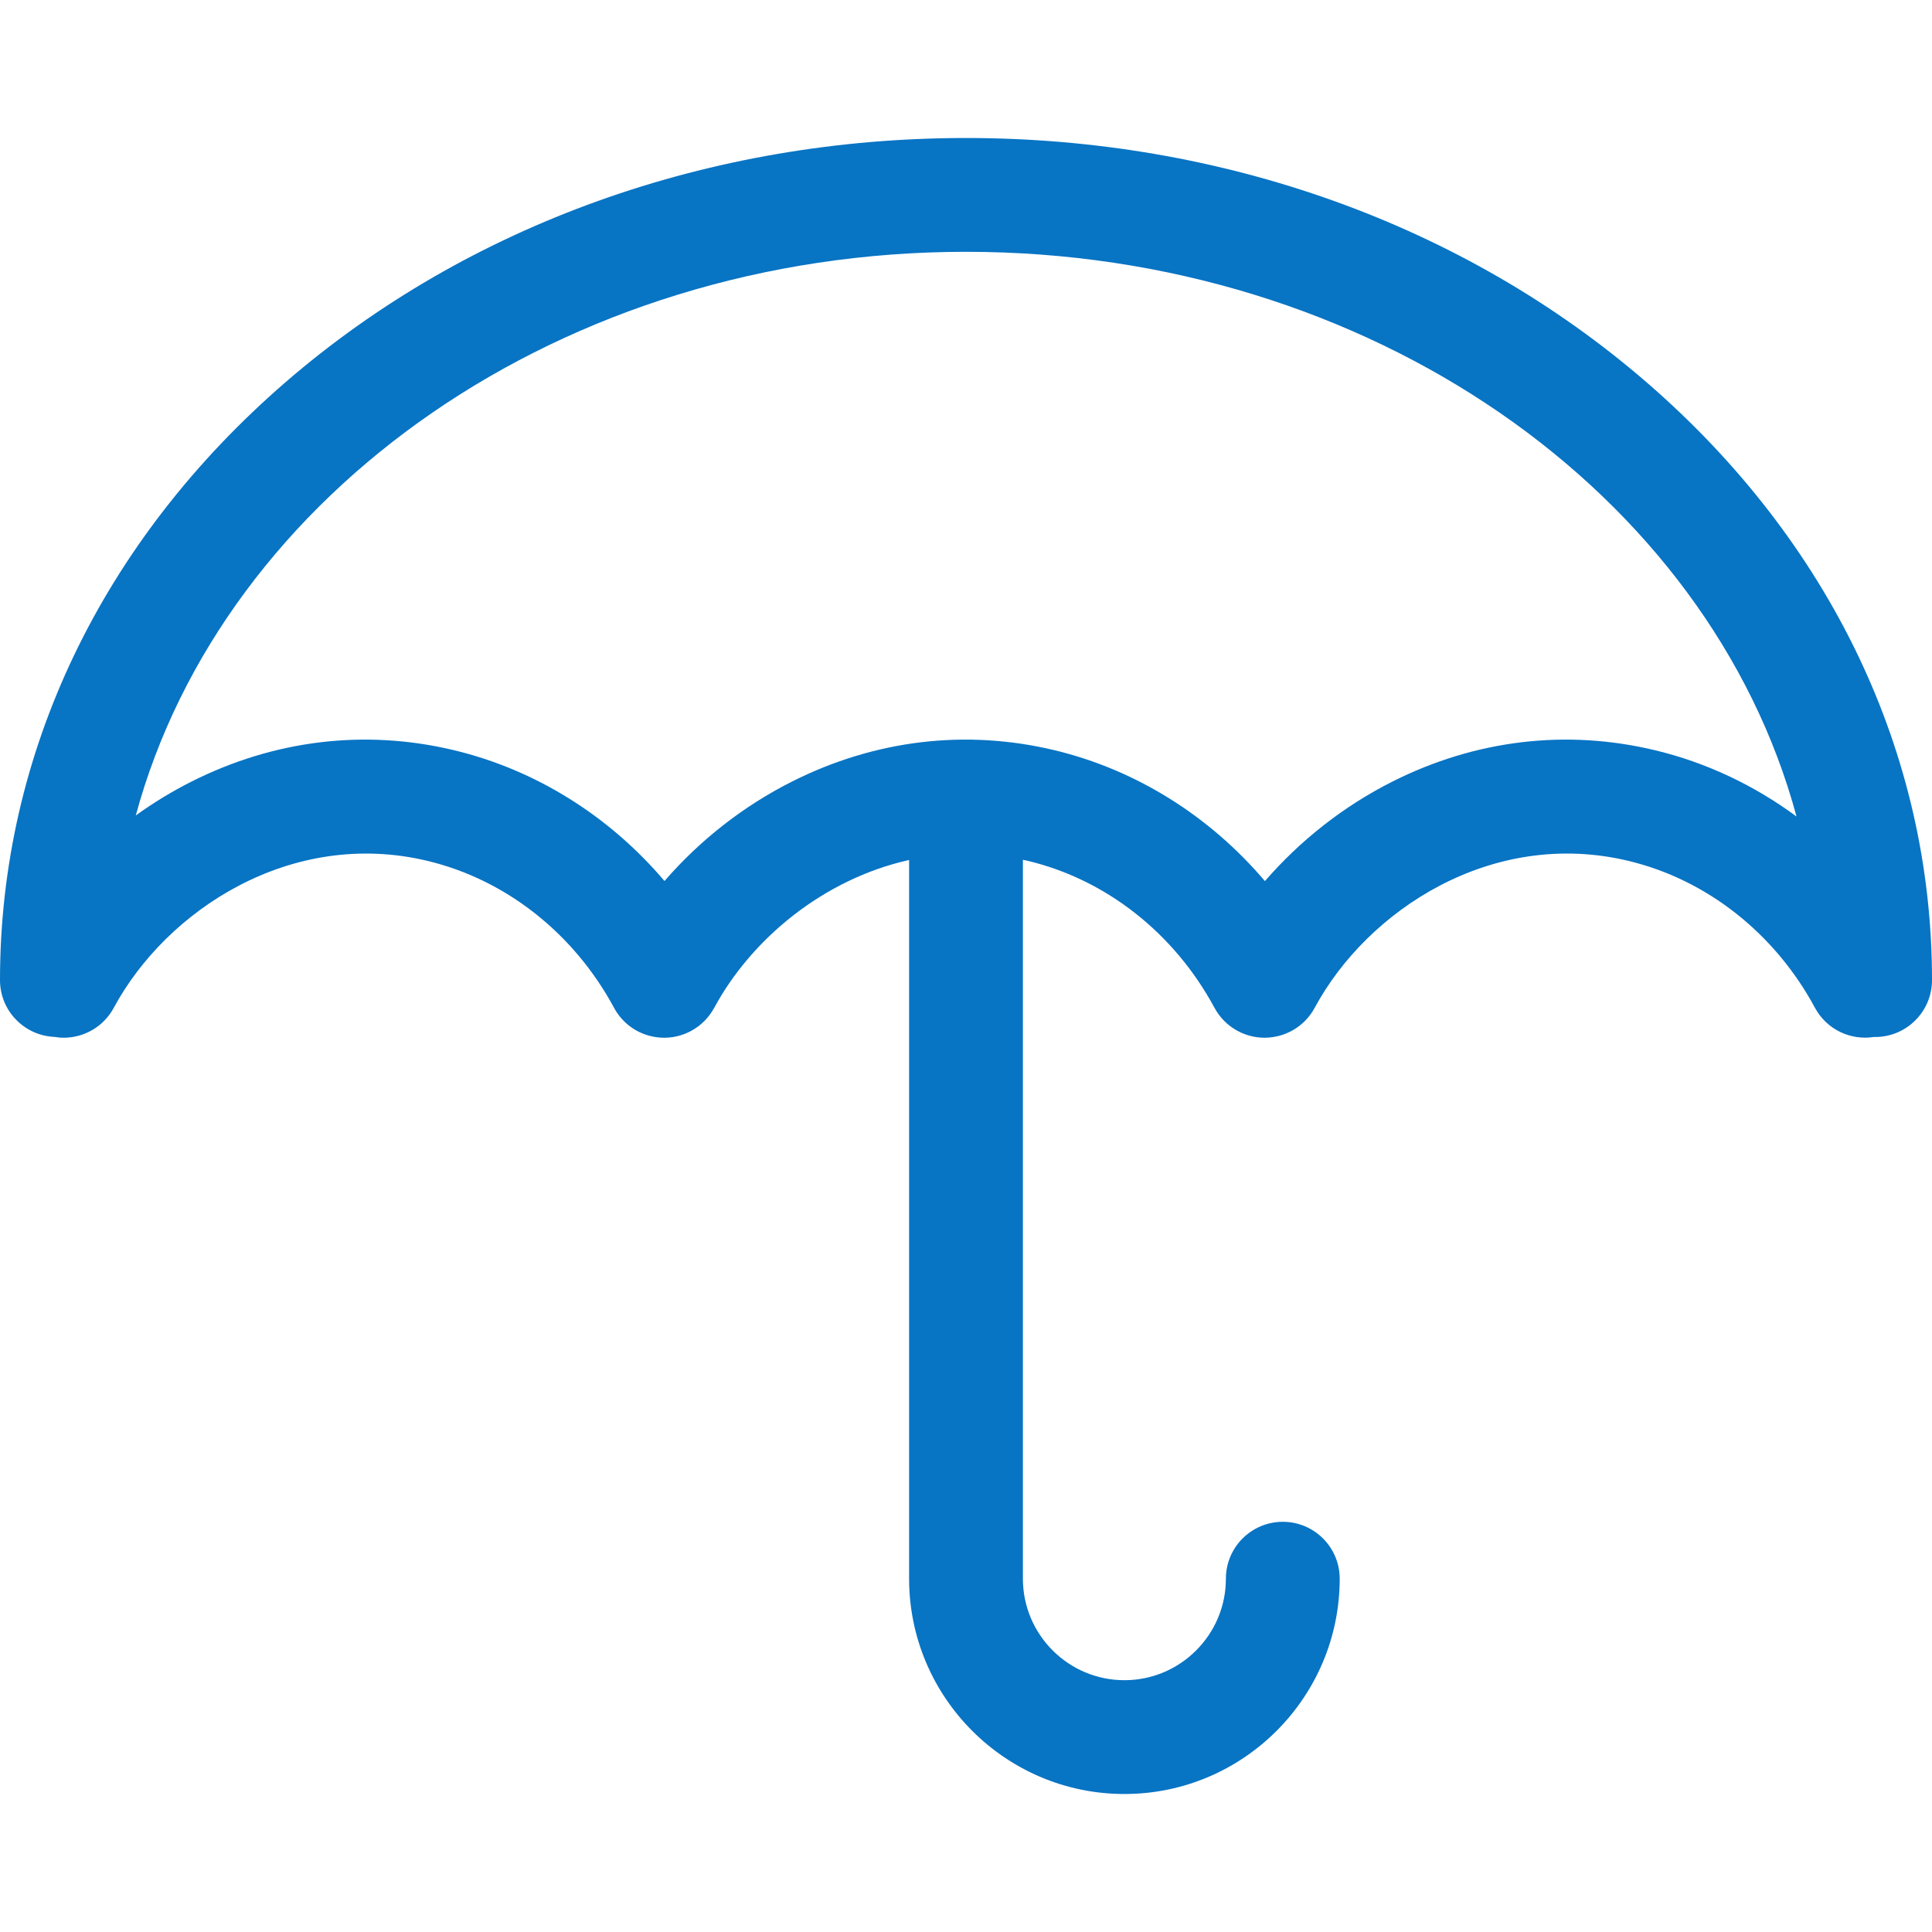 <!DOCTYPE svg PUBLIC "-//W3C//DTD SVG 1.1//EN" "http://www.w3.org/Graphics/SVG/1.1/DTD/svg11.dtd">
<!-- Uploaded to: SVG Repo, www.svgrepo.com, Transformed by: SVG Repo Mixer Tools -->
<svg fill="#0874c4" version="1.1" id="Capa_1" xmlns="http://www.w3.org/2000/svg" xmlns:xlink="http://www.w3.org/1999/xlink" width="800px" height="800px" viewBox="0 0 424.414 424.414" xml:space="preserve">
<g id="SVGRepo_bgCarrier" stroke-width="0"/>
<g id="SVGRepo_tracerCarrier" stroke-linecap="round" stroke-linejoin="round"/>
<g id="SVGRepo_iconCarrier"> <g> <path d="M361.592,83.877c-39.988-34.539-93.042-53.561-149.385-53.561S102.811,49.338,62.822,83.877 C22.31,118.869,0,165.544,0,215.308c0,6.724,5.314,12.192,11.97,12.474c0.668,0.108,1.338,0.184,2.006,0.184 c4.448,0,8.754-2.381,11.013-6.569c11.576-21.465,38.952-39.452,68.885-32.29c17.222,4.119,32.172,15.889,41.018,32.29 c3.277,6.077,10.86,8.347,16.936,5.067c2.177-1.174,3.856-2.906,4.976-4.92c0.032-0.049,0.064-0.097,0.093-0.148 c8.077-14.976,23.851-28.248,42.812-32.477v157.885c0,26.078,21.216,47.295,47.295,47.295s47.295-21.217,47.295-47.295 c0-6.903-5.596-12.5-12.5-12.5c-6.902,0-12.5,5.597-12.5,12.5c0,12.293-10.001,22.295-22.295,22.295s-22.297-10-22.297-22.294 V188.876c0.357,0.079,0.714,0.144,1.072,0.229c17.203,4.115,32.14,15.864,40.987,32.236c0-0.002,0.001-0.004,0.001-0.006 c1.117,2.104,2.845,3.912,5.098,5.127c1.887,1.019,3.919,1.5,5.923,1.5c4.448,0,8.753-2.379,11.013-6.568 c11.576-21.466,38.953-39.453,68.886-32.29c17.223,4.12,32.173,15.889,41.018,32.29c2.59,4.805,7.873,7.215,12.974,6.398 c0.079,0.002,0.156,0.013,0.236,0.013c6.903,0,12.5-5.597,12.5-12.5C424.415,165.544,402.104,118.869,361.592,83.877z M363.503,164.792c-19.467-4.655-39.388-2.271-57.609,6.895c-10.682,5.374-20.244,12.893-28.022,21.869 c-12.126-14.283-28.28-24.459-46.275-28.764c-19.468-4.655-39.388-2.271-57.609,6.895c-10.675,5.37-20.238,12.879-28.013,21.85 c-12.127-14.28-28.292-24.44-46.285-28.745c-19.466-4.655-39.388-2.271-57.608,6.895c-4.279,2.153-8.375,4.654-12.255,7.449 C49.06,108.281,123.532,55.316,212.207,55.316c88.771,0,163.308,53.079,182.443,124.051 C385.349,172.493,374.785,167.491,363.503,164.792z"/> </g> </g>
</svg>